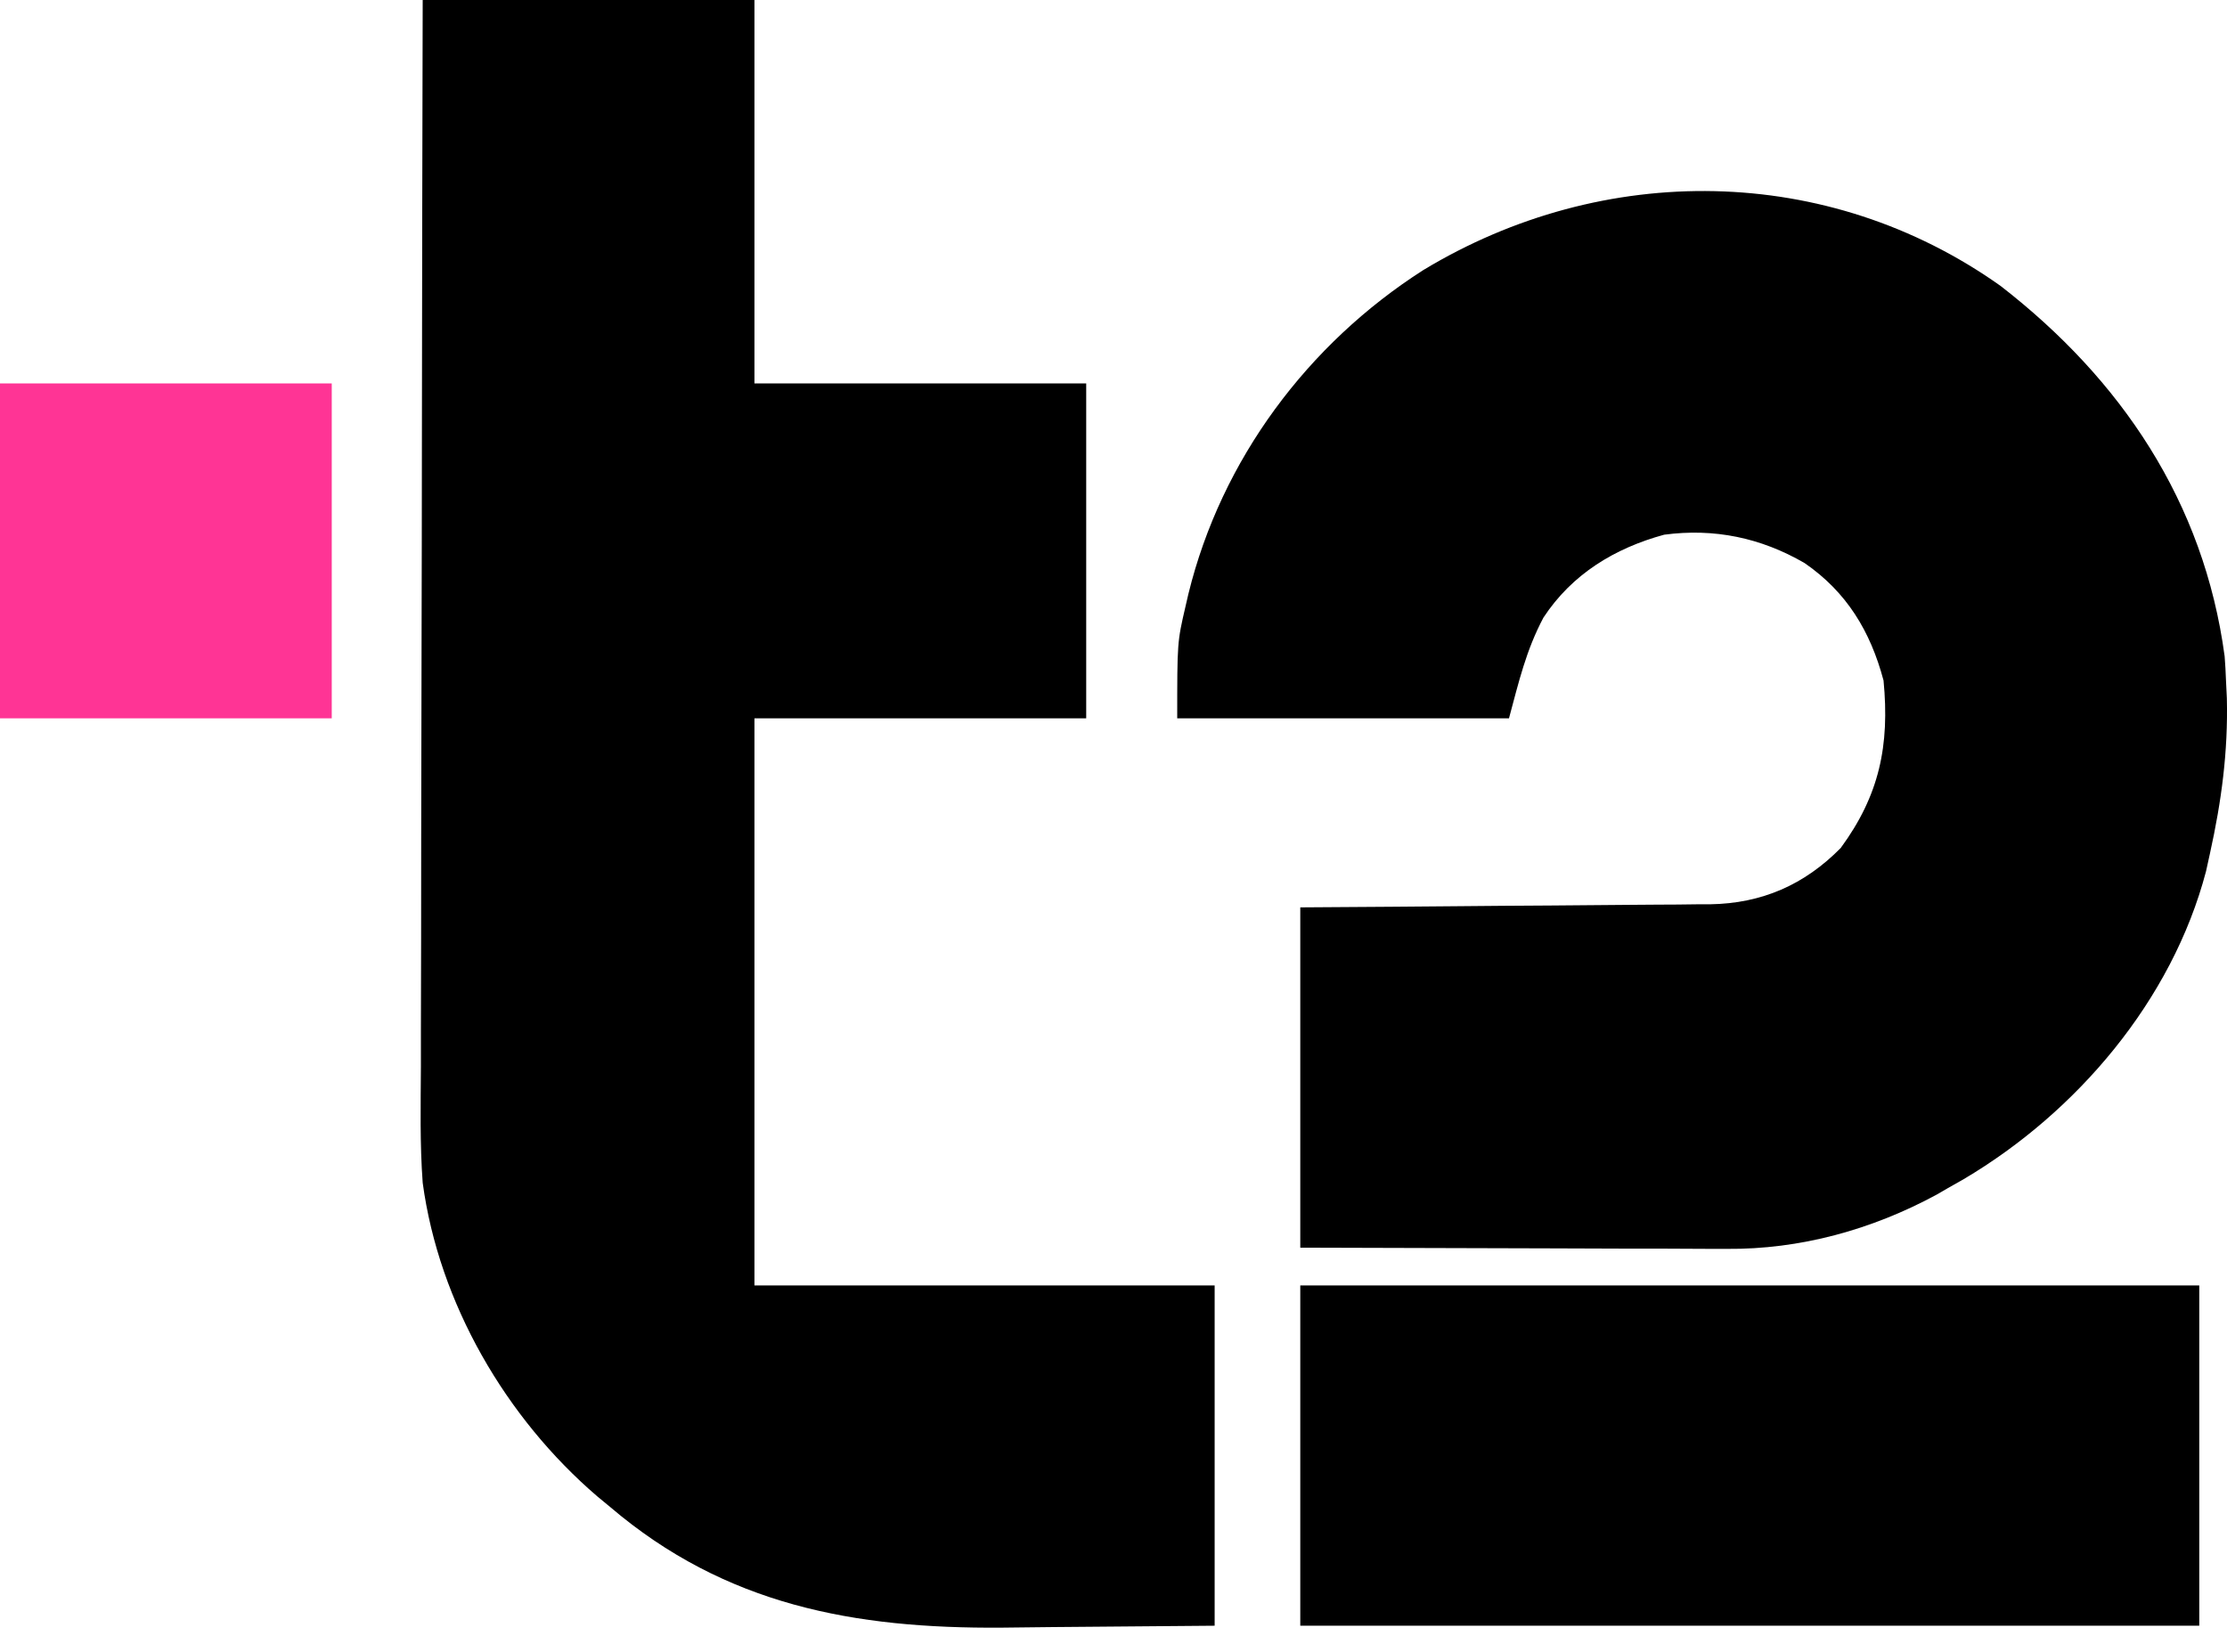 <?xml version="1.0" encoding="UTF-8"?> <svg xmlns="http://www.w3.org/2000/svg" width="31" height="23" viewBox="0 0 31 23" fill="none"><path d="M5.884 0C7.408 0 8.932 0 10.502 0C10.502 1.762 10.502 3.524 10.502 5.339C12.026 5.339 13.55 5.339 15.12 5.339C15.12 6.878 15.12 8.417 15.12 10.002C13.597 10.002 12.072 10.002 10.502 10.002C10.502 12.608 10.502 15.213 10.502 17.898C12.616 17.898 14.73 17.898 16.908 17.898C16.908 19.462 16.908 21.025 16.908 22.636C15.788 22.645 15.788 22.645 14.646 22.655C14.413 22.657 14.18 22.66 13.94 22.663C11.899 22.677 10.101 22.354 8.491 20.981C8.432 20.933 8.373 20.884 8.313 20.834C7.044 19.745 6.111 18.149 5.884 16.469C5.844 15.93 5.856 15.387 5.859 14.846C5.859 14.684 5.859 14.522 5.859 14.359C5.859 13.921 5.86 13.483 5.862 13.044C5.863 12.585 5.863 12.127 5.863 11.668C5.864 10.8 5.866 9.932 5.868 9.064C5.871 8.075 5.872 7.086 5.873 6.098C5.875 4.065 5.879 2.033 5.884 0Z" fill="black"></path><path d="M27.848 3.981C29.524 5.28 30.678 6.986 30.967 9.137C30.976 9.25 30.982 9.362 30.986 9.475C30.99 9.557 30.994 9.638 30.998 9.722C31.016 10.466 30.923 11.158 30.763 11.882C30.744 11.964 30.726 12.047 30.708 12.132C30.234 13.934 28.904 15.49 27.335 16.418C27.262 16.46 27.188 16.502 27.113 16.544C27.061 16.574 27.009 16.604 26.956 16.635C26.054 17.123 25.057 17.398 24.036 17.389C23.971 17.389 23.907 17.389 23.84 17.389C23.629 17.389 23.418 17.387 23.206 17.386C23.059 17.386 22.911 17.386 22.764 17.386C22.378 17.385 21.991 17.384 21.605 17.382C21.14 17.38 20.676 17.379 20.211 17.378C19.508 17.377 18.804 17.374 18.1 17.372C18.1 15.808 18.1 14.245 18.1 12.634C18.538 12.631 18.977 12.628 19.429 12.625C19.707 12.623 19.986 12.621 20.265 12.618C20.707 12.614 21.149 12.61 21.59 12.608C21.947 12.606 22.303 12.603 22.66 12.599C22.795 12.598 22.931 12.597 23.067 12.596C23.257 12.596 23.448 12.594 23.639 12.591C23.722 12.591 23.722 12.591 23.807 12.591C24.524 12.579 25.117 12.321 25.623 11.807C26.161 11.074 26.306 10.381 26.219 9.475C26.036 8.787 25.704 8.242 25.12 7.84C24.511 7.487 23.863 7.352 23.165 7.445C22.477 7.633 21.883 7.993 21.485 8.599C21.242 9.057 21.143 9.491 21.005 10.002C19.481 10.002 17.957 10.002 16.387 10.002C16.387 8.94 16.387 8.94 16.503 8.441C16.516 8.384 16.529 8.327 16.543 8.268C17.002 6.396 18.207 4.787 19.813 3.76C22.319 2.245 25.441 2.272 27.848 3.981Z" fill="black"></path><path d="M18.1 17.898C22.23 17.898 26.359 17.898 30.614 17.898C30.614 19.462 30.614 21.025 30.614 22.636C26.484 22.636 22.355 22.636 18.1 22.636C18.1 21.072 18.1 19.509 18.1 17.898Z" fill="black"></path><path d="M0 5.339C1.524 5.339 3.048 5.339 4.618 5.339C4.618 6.878 4.618 8.417 4.618 10.002C3.094 10.002 1.57 10.002 0 10.002C0 8.463 0 6.925 0 5.339Z" fill="#FF3495"></path></svg> 